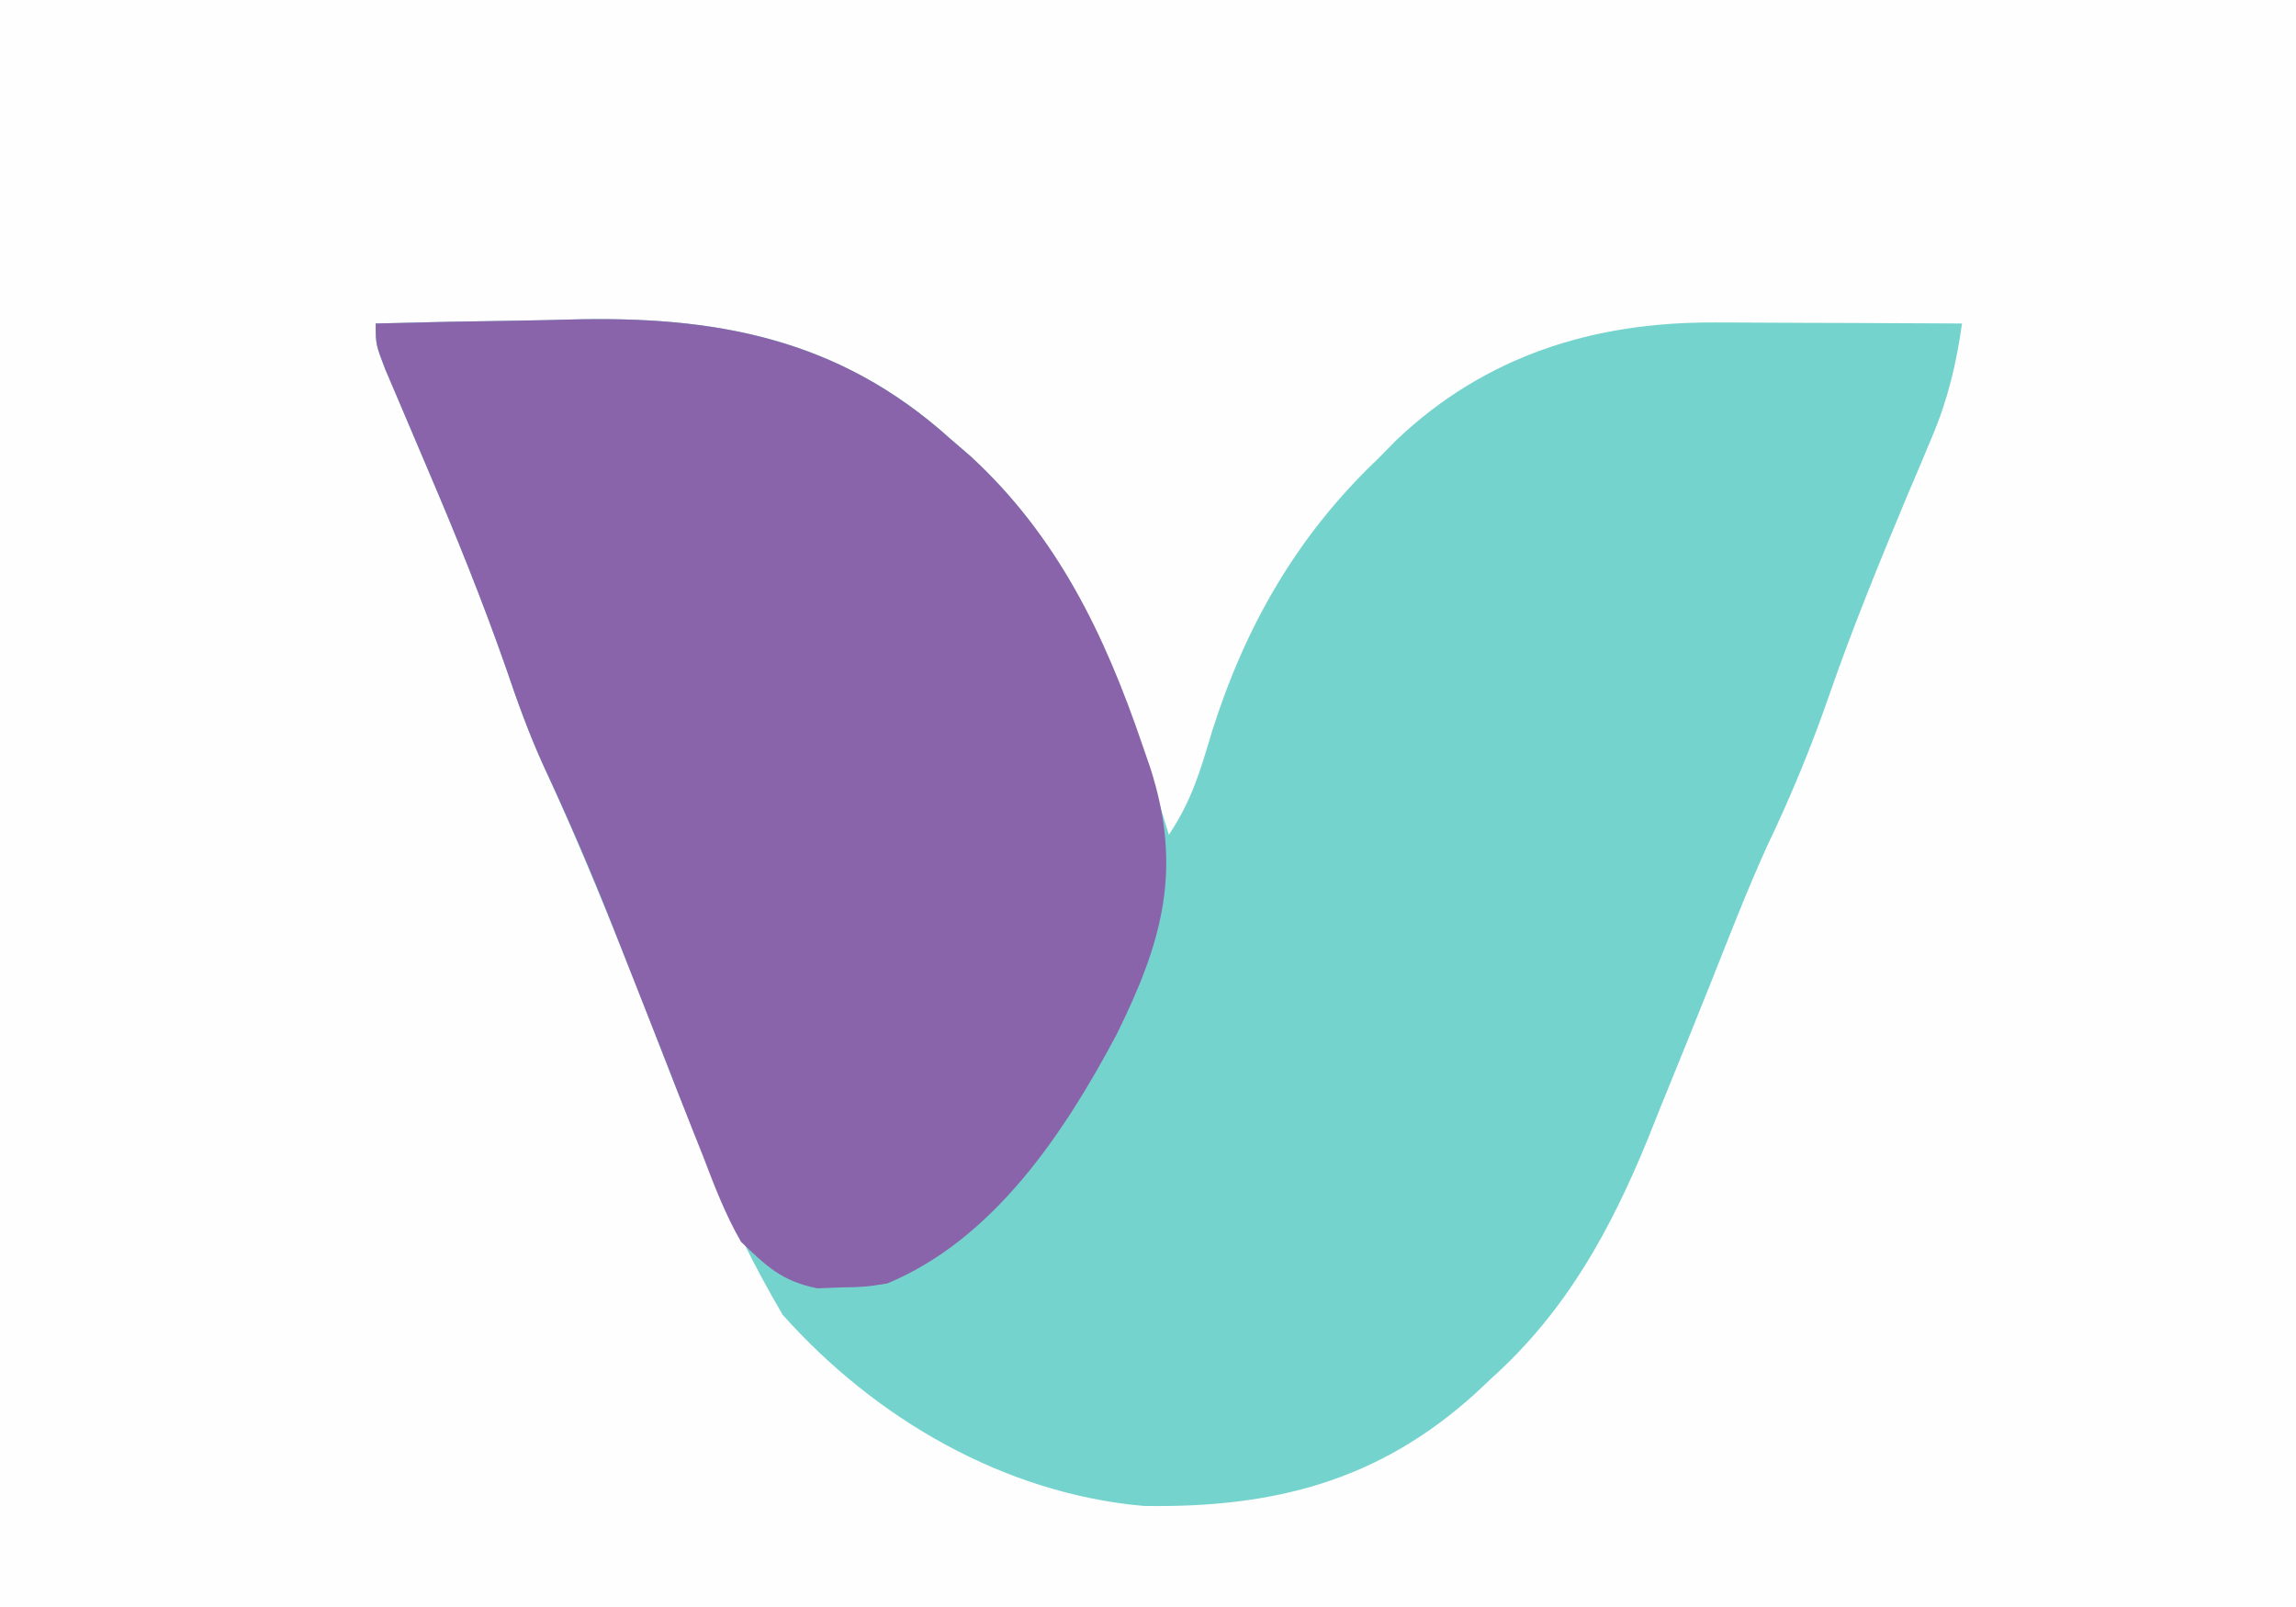 <?xml version="1.0" encoding="UTF-8"?>
<svg version="1.1" xmlns="http://www.w3.org/2000/svg" width="220" height="154">
<rect width="100%" height="100%" fill="#333333" stroke="none"/>
<path d="M0 0 C72.6 0 145.2 0 220 0 C220 50.82 220 101.64 220 154 C147.4 154 74.8 154 0 154 C0 103.18 0 52.36 0 0 Z " fill="#FEFEFE" transform="translate(0,0)"/>
<path d="M0 0 C4.604 -0.125 9.207 -0.215 13.812 -0.275 C15.373 -0.3 16.933 -0.333 18.493 -0.377 C32.414 -0.758 44.273 1.351 55 11 C55.665 11.574 56.33 12.147 57.016 12.738 C67.738 22.622 71.888 35.444 76 49 C78.191 45.713 79.001 42.907 80.125 39.125 C83.314 29.03 88.267 20.355 96 13 C96.899 12.087 96.899 12.087 97.816 11.156 C106.343 3.069 116.702 -0.145 128.27 -0.098 C128.951 -0.096 129.632 -0.095 130.333 -0.093 C132.493 -0.088 134.653 -0.075 136.812 -0.062 C138.283 -0.057 139.754 -0.053 141.225 -0.049 C144.816 -0.038 148.408 -0.021 152 0 C151.447 3.9 150.647 7.282 149.109 10.906 C148.732 11.808 148.355 12.71 147.966 13.639 C147.364 15.055 147.364 15.055 146.75 16.5 C144.095 22.851 141.503 29.182 139.25 35.688 C137.532 40.642 135.572 45.38 133.309 50.109 C131.39 54.347 129.714 58.676 128 63 C126.392 67.028 124.764 71.047 123.125 75.062 C122.512 76.599 122.512 76.599 121.887 78.166 C118.301 86.906 114.081 94.61 107 101 C106.477 101.492 105.953 101.985 105.414 102.492 C96.112 110.952 86.019 113.516 73.598 113.316 C60.209 112.139 47.833 104.927 39 95 C33.557 85.817 29.728 75.738 25.875 65.812 C22.787 57.905 19.633 50.067 16.063 42.362 C14.693 39.318 13.572 36.222 12.5 33.062 C10.242 26.593 7.693 20.298 5 14 C4.059 11.793 3.121 9.585 2.188 7.375 C1.769 6.393 1.35 5.41 0.918 4.398 C0 2 0 2 0 0 Z " fill="#75D3CD" transform="translate(36,31)"/>
<path d="M0 0 C4.604 -0.125 9.207 -0.215 13.812 -0.275 C15.373 -0.3 16.933 -0.333 18.493 -0.377 C32.414 -0.758 44.273 1.351 55 11 C55.665 11.574 56.33 12.147 57.016 12.738 C65.324 20.397 69.834 29.769 73.438 40.312 C73.697 41.065 73.956 41.818 74.223 42.593 C77.342 52.283 75.393 59.25 70.98 68.154 C65.975 77.582 59.198 87.777 49 92 C46.816 92.336 46.816 92.336 44.562 92.375 C43.821 92.403 43.08 92.432 42.316 92.461 C38.95 91.791 37.479 90.381 35 88 C33.512 85.409 32.466 82.691 31.406 79.902 C31.092 79.113 30.778 78.323 30.455 77.51 C29.456 74.991 28.477 72.465 27.5 69.938 C26.521 67.443 25.538 64.951 24.554 62.459 C23.917 60.846 23.282 59.232 22.648 57.618 C20.593 52.405 18.375 47.296 16.006 42.217 C14.648 39.225 13.555 36.172 12.5 33.062 C10.242 26.593 7.693 20.298 5 14 C4.059 11.793 3.121 9.585 2.188 7.375 C1.769 6.393 1.35 5.41 0.918 4.398 C0 2 0 2 0 0 Z " fill="#8964AA" transform="translate(36,31)"/>
</svg>

